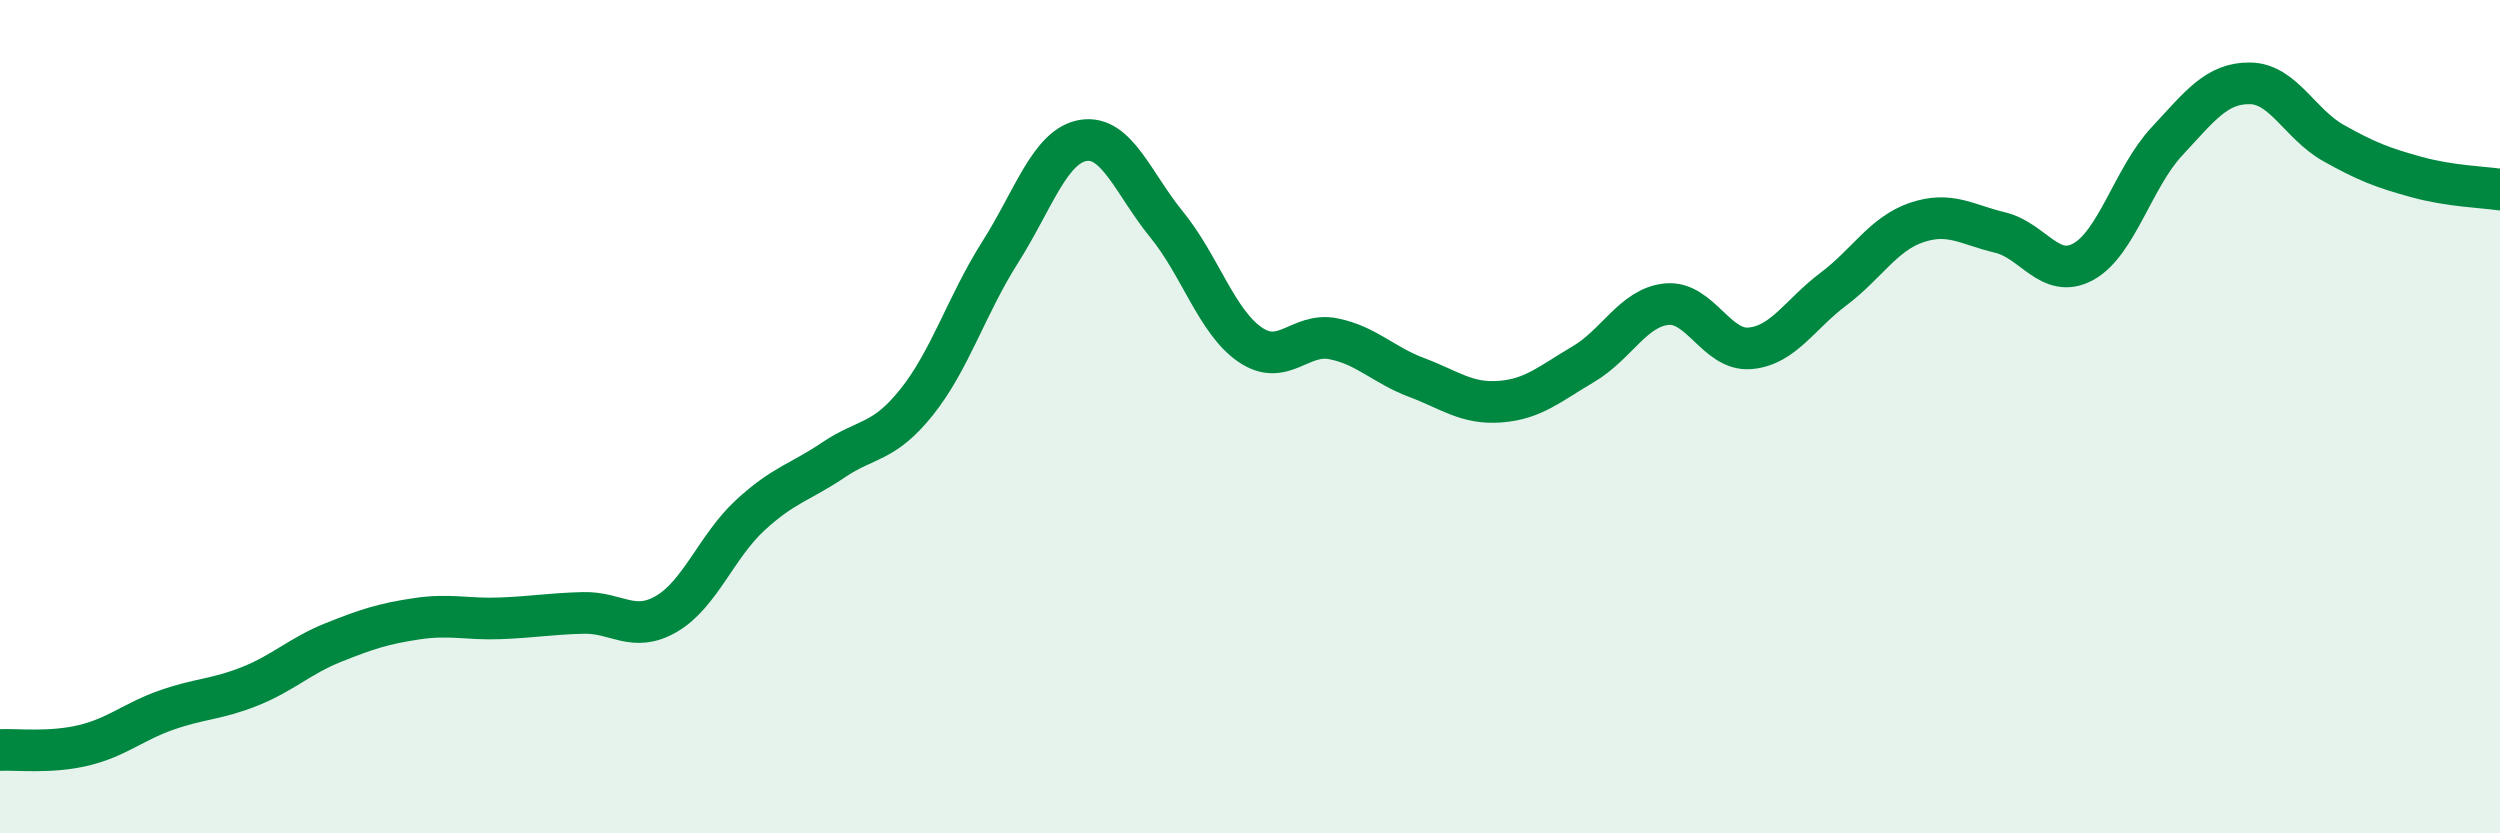 
    <svg width="60" height="20" viewBox="0 0 60 20" xmlns="http://www.w3.org/2000/svg">
      <path
        d="M 0,18 C 0.4,17.98 1.2,18.08 2,17.89 C 2.8,17.7 3.2,17.32 4,17.04 C 4.8,16.76 5.2,16.79 6,16.47 C 6.8,16.15 7.2,15.74 8,15.42 C 8.8,15.1 9.2,14.97 10,14.85 C 10.8,14.73 11.2,14.87 12,14.84 C 12.8,14.81 13.2,14.73 14,14.71 C 14.8,14.69 15.2,15.2 16,14.73 C 16.8,14.26 17.2,13.11 18,12.37 C 18.8,11.63 19.2,11.58 20,11.04 C 20.8,10.5 21.2,10.65 22,9.65 C 22.8,8.65 23.2,7.32 24,6.06 C 24.8,4.8 25.2,3.5 26,3.37 C 26.8,3.24 27.2,4.41 28,5.39 C 28.8,6.37 29.2,7.72 30,8.27 C 30.8,8.82 31.2,7.97 32,8.13 C 32.8,8.29 33.2,8.76 34,9.06 C 34.8,9.36 35.2,9.7 36,9.64 C 36.8,9.58 37.2,9.21 38,8.74 C 38.8,8.27 39.2,7.38 40,7.3 C 40.8,7.22 41.2,8.43 42,8.36 C 42.8,8.29 43.2,7.54 44,6.94 C 44.8,6.34 45.2,5.61 46,5.34 C 46.8,5.07 47.2,5.39 48,5.58 C 48.8,5.77 49.2,6.72 50,6.28 C 50.8,5.84 51.2,4.26 52,3.4 C 52.8,2.54 53.2,1.99 54,2 C 54.8,2.01 55.2,2.98 56,3.43 C 56.8,3.88 57.2,4.03 58,4.25 C 58.8,4.47 59.6,4.49 60,4.55L60 20L0 20Z"
        fill="#008740"
        opacity="0.1"
        stroke-linecap="round"
        stroke-linejoin="round"
      />
      <path
        d="M 0,18 C 0.4,17.98 1.2,18.08 2,17.89 C 2.8,17.7 3.2,17.32 4,17.04 C 4.8,16.76 5.2,16.79 6,16.47 C 6.8,16.15 7.2,15.74 8,15.42 C 8.8,15.1 9.2,14.97 10,14.85 C 10.8,14.73 11.2,14.87 12,14.84 C 12.8,14.81 13.2,14.73 14,14.71 C 14.8,14.69 15.2,15.2 16,14.73 C 16.8,14.26 17.2,13.11 18,12.37 C 18.8,11.63 19.2,11.58 20,11.04 C 20.8,10.5 21.2,10.65 22,9.65 C 22.8,8.65 23.2,7.32 24,6.06 C 24.8,4.8 25.2,3.5 26,3.37 C 26.8,3.24 27.2,4.41 28,5.39 C 28.8,6.37 29.2,7.72 30,8.27 C 30.8,8.82 31.2,7.97 32,8.13 C 32.8,8.29 33.2,8.76 34,9.06 C 34.8,9.36 35.2,9.7 36,9.64 C 36.8,9.58 37.2,9.21 38,8.74 C 38.8,8.27 39.2,7.38 40,7.3 C 40.8,7.22 41.2,8.43 42,8.36 C 42.8,8.29 43.2,7.54 44,6.94 C 44.8,6.34 45.2,5.61 46,5.34 C 46.8,5.07 47.2,5.39 48,5.58 C 48.8,5.77 49.2,6.72 50,6.28 C 50.8,5.84 51.2,4.26 52,3.4 C 52.8,2.54 53.2,1.99 54,2 C 54.8,2.01 55.2,2.98 56,3.43 C 56.8,3.88 57.2,4.03 58,4.25 C 58.8,4.47 59.6,4.49 60,4.55"
        stroke="#008740"
        stroke-width="1"
        fill="none"
        stroke-linecap="round"
        stroke-linejoin="round"
      />
    </svg>
  
